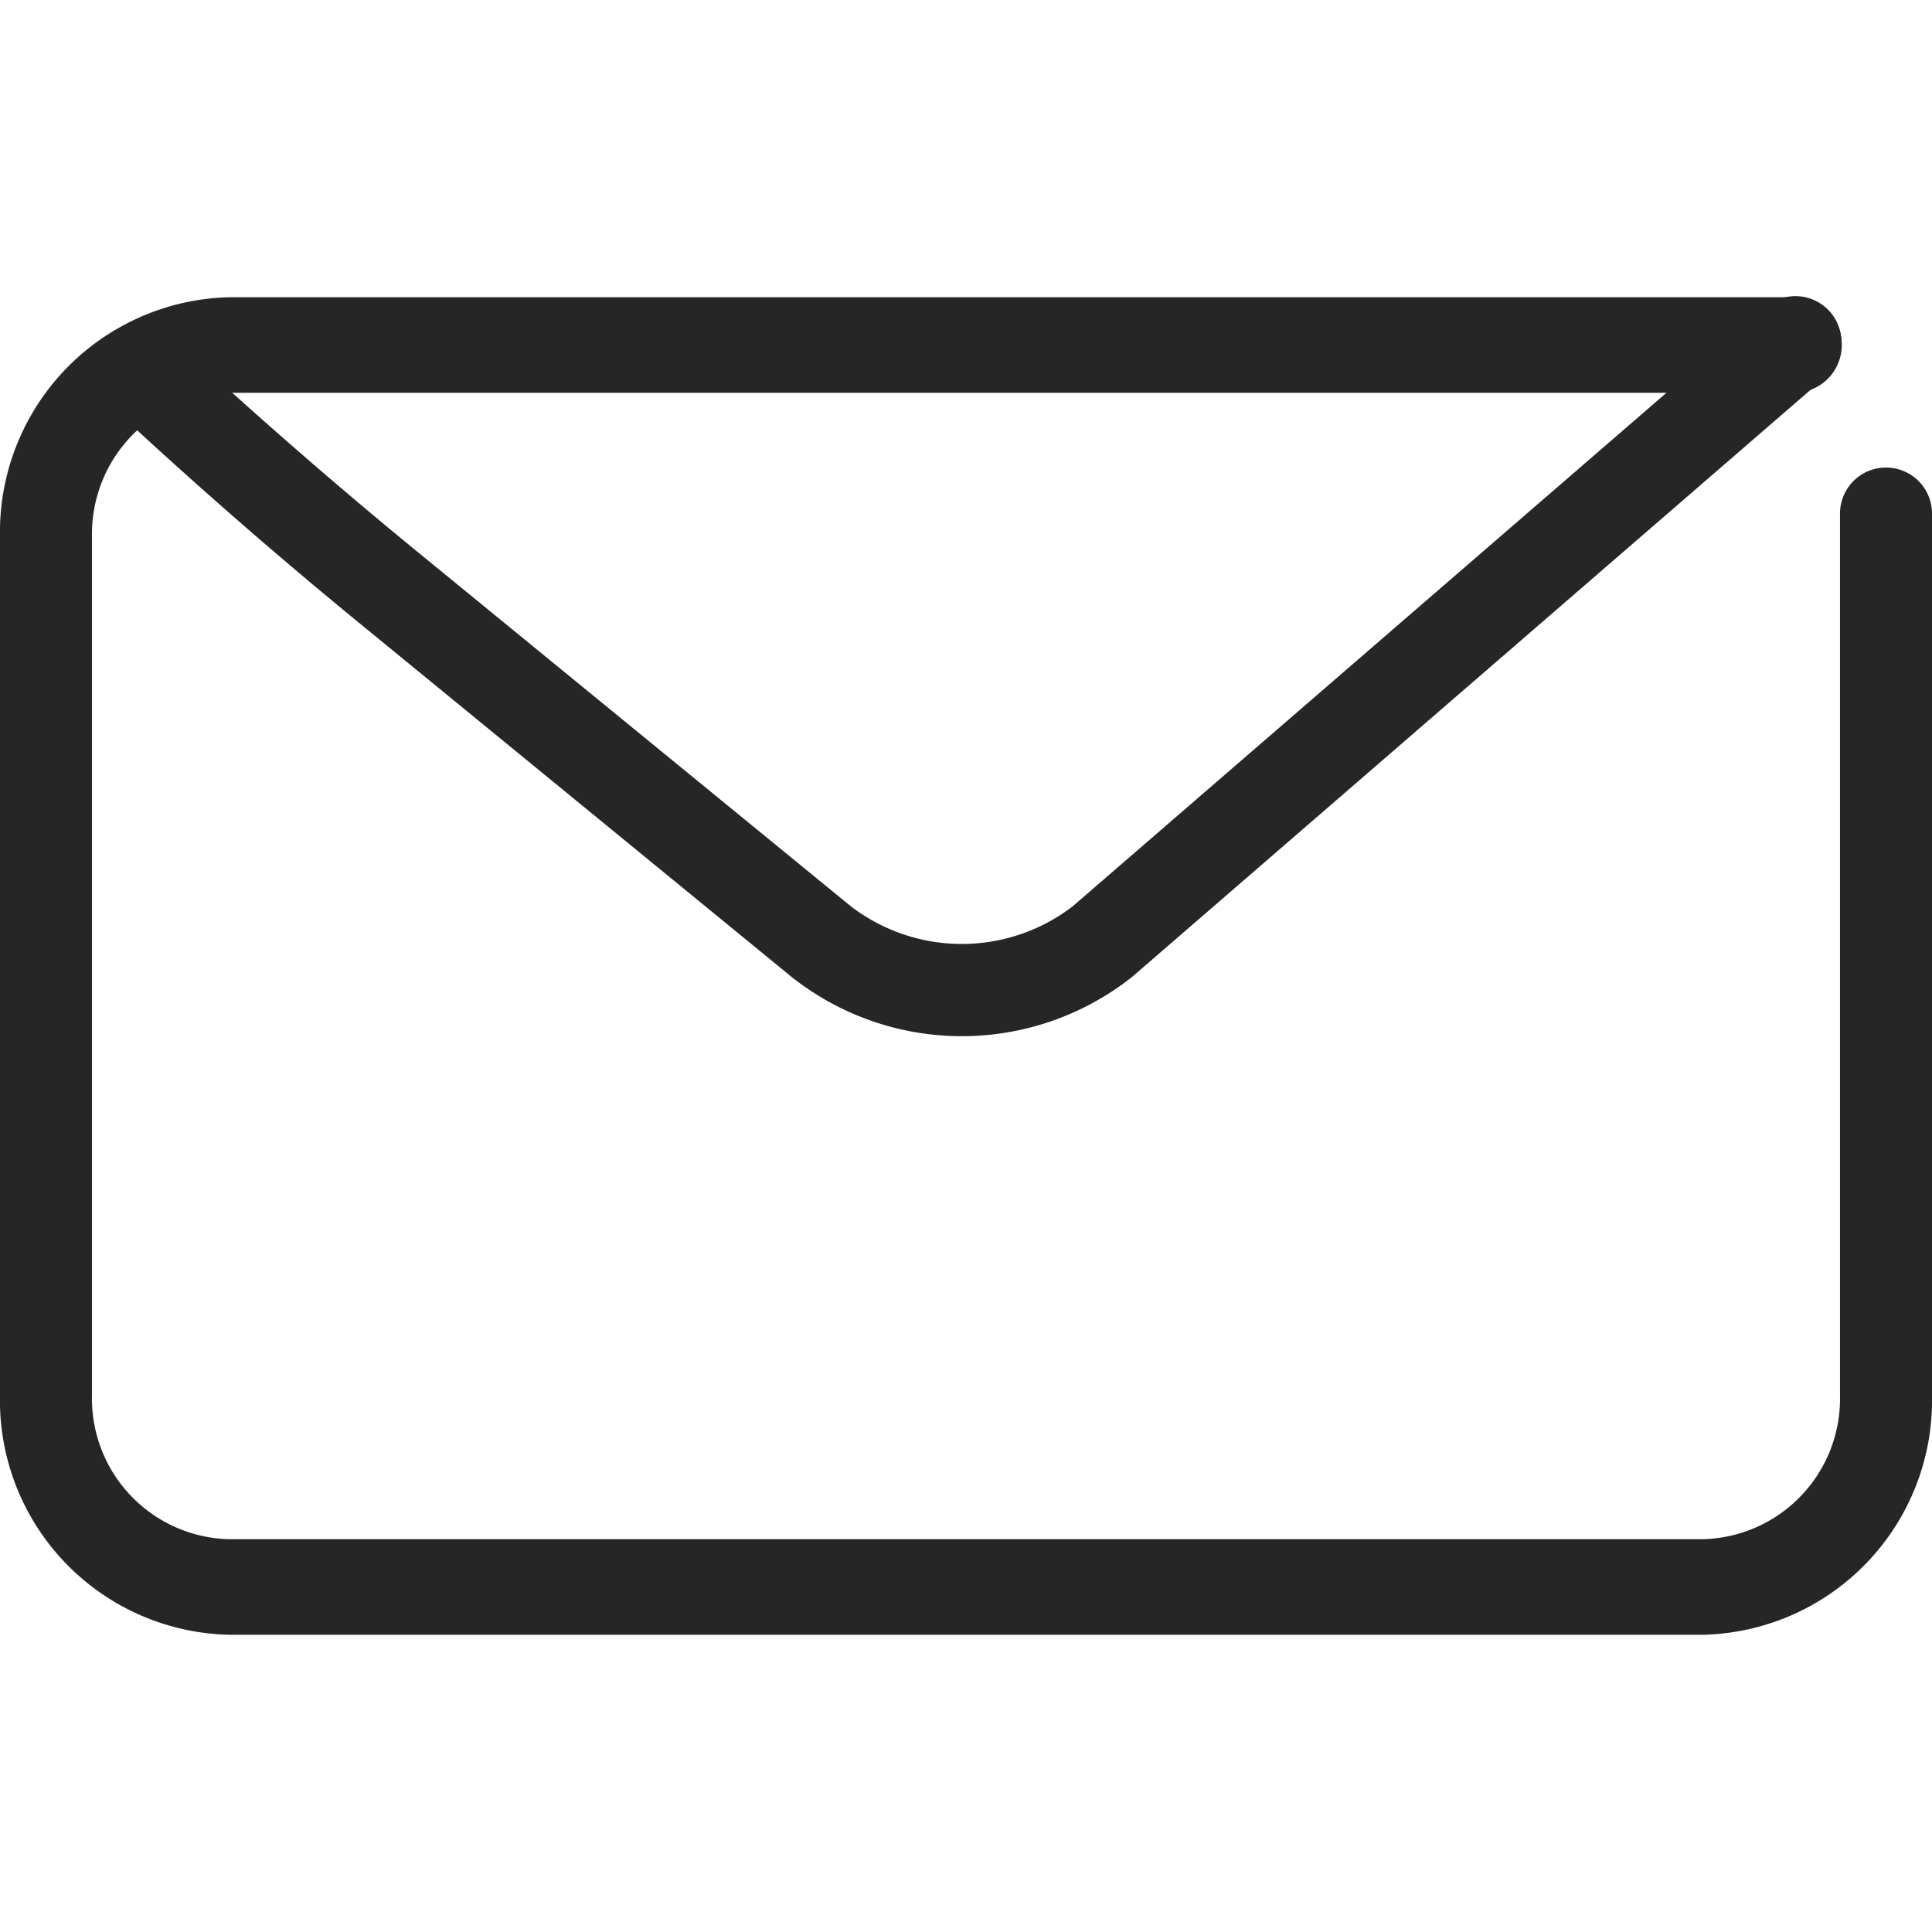<svg width="18" height="18" xmlns="http://www.w3.org/2000/svg" viewBox="0 0 26 18"><g><g fill="#262626"><path d="M24.762 2.911V14.79a1.892 1.892 0 0 1-1.846 1.924H3.084a1.892 1.892 0 0 1-1.846-1.936V3.222a1.9 1.9 0 0 1 1.846-1.936h21.059a.643.643 0 0 0 0-1.286H3.084A3.161 3.161 0 0 0 0 3.222v11.556A3.154 3.154 0 0 0 3.084 18h19.832A3.154 3.154 0 0 0 26 14.79V2.911a.619.619 0 1 0-1.238 0z"></path><path d="M23.739.151L14.432 8.2a2.453 2.453 0 0 1-2.986-.007L5.619 3.427a69.977 69.977 0 0 1-2.262-1.934c-.415-.37-.714-.646-.873-.8a.62.62 0 1 0-.852.9 68.605 68.605 0 0 0 3.2 2.789l5.822 4.766a3.69 3.69 0 0 0 4.58 0l9.315-8.06a.619.619 0 1 0-.811-.934z"></path></g></g></svg>
